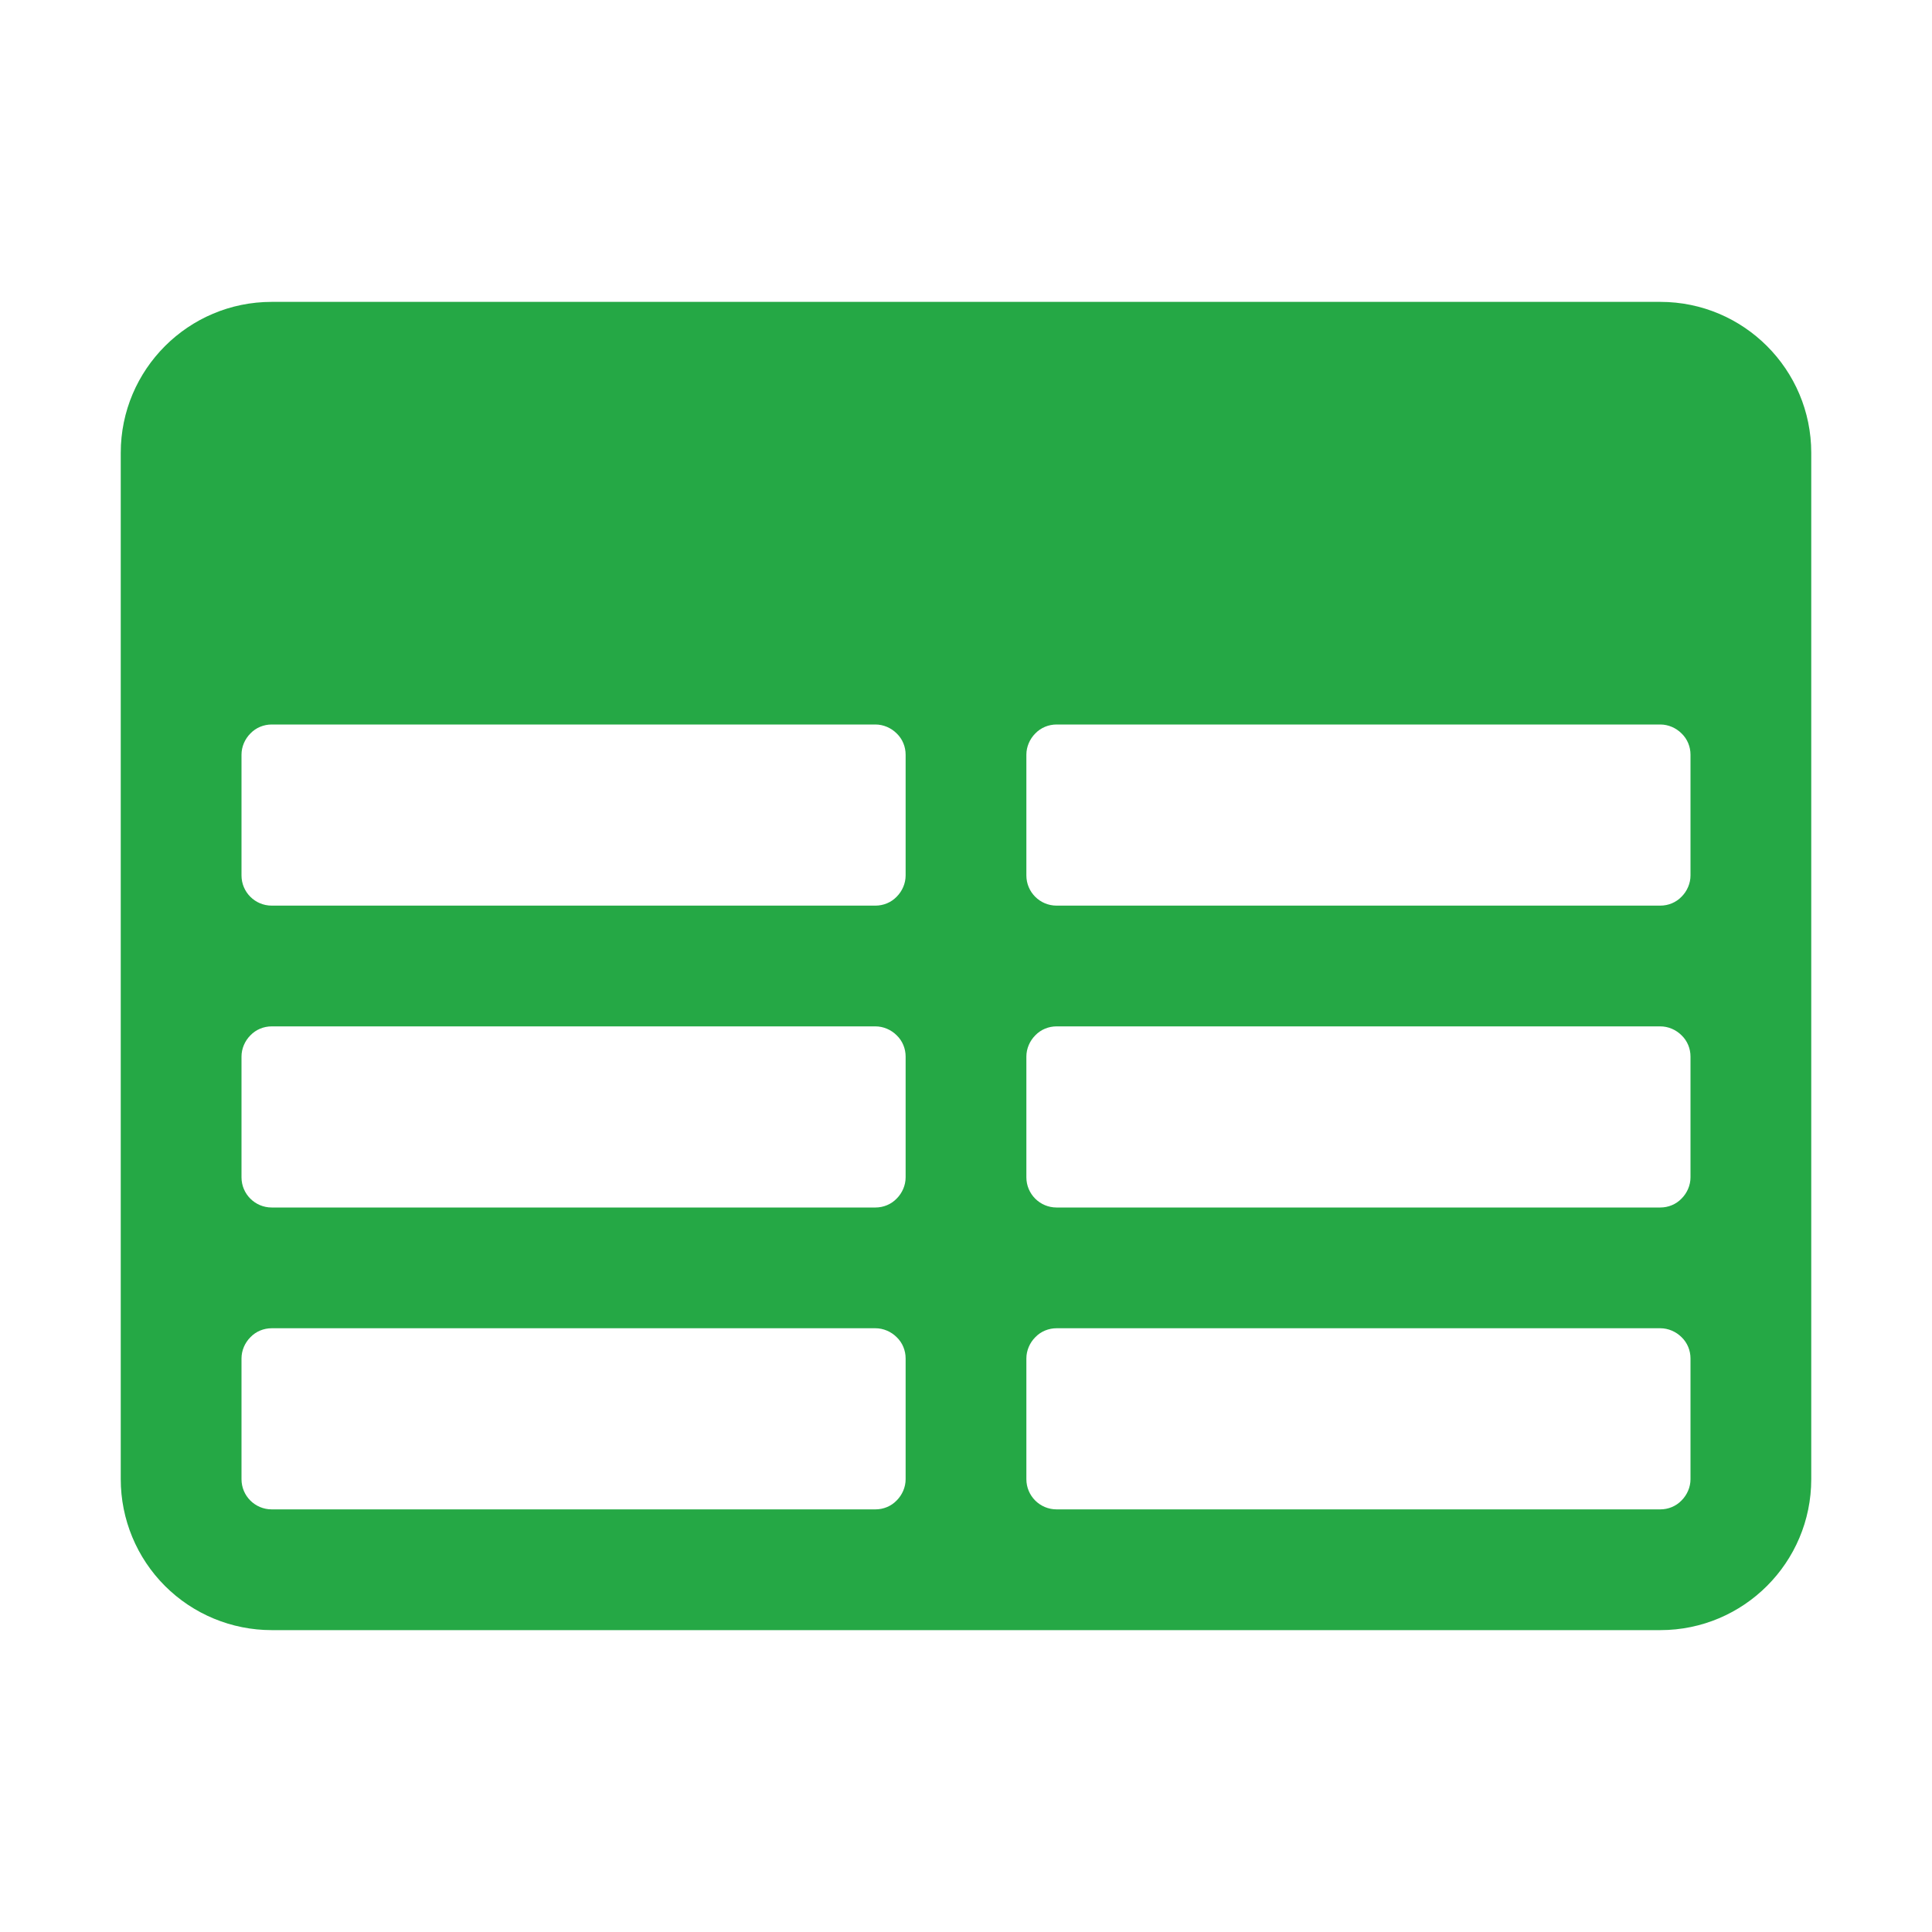 <?xml version="1.0" encoding="UTF-8"?>
<svg id="Capa_1" data-name="Capa 1" xmlns="http://www.w3.org/2000/svg" viewBox="0 0 80 80">
  <defs>
    <style>
      .cls-1 {
        fill: #25a845;
        fill-rule: evenodd;
      }
    </style>
  </defs>
  <path class="cls-1" d="m5,18.75c0-3.45,2.8-6.25,6.25-6.25h57.5c3.45,0,6.25,2.8,6.25,6.25v42.5c0,3.45-2.8,6.25-6.25,6.25H11.25c-1.66,0-3.25-.66-4.42-1.83-1.17-1.17-1.83-2.76-1.83-4.42V18.75Zm65,12.5c0-.33-.13-.65-.37-.88-.23-.23-.55-.37-.88-.37h-25c-.33,0-.65.13-.88.37-.23.23-.37.55-.37.88v5c0,.69.56,1.25,1.25,1.25h25c.33,0,.65-.13.88-.37.23-.23.37-.55.37-.88v-5Zm0,12.5c0-.33-.13-.65-.37-.88-.23-.23-.55-.37-.88-.37h-25c-.33,0-.65.13-.88.37-.23.23-.37.55-.37.88v5c0,.69.56,1.25,1.25,1.25h25c.33,0,.65-.13.88-.37.23-.23.37-.55.37-.88v-5Zm0,12.5c0-.33-.13-.65-.37-.88-.23-.23-.55-.37-.88-.37h-25c-.33,0-.65.13-.88.37-.23.23-.37.55-.37.88v5c0,.69.56,1.25,1.25,1.25h25c.33,0,.65-.13.88-.37.23-.23.37-.55.37-.88v-5Zm-33.75,6.25c.33,0,.65-.13.88-.37.23-.23.37-.55.37-.88v-5c0-.33-.13-.65-.37-.88-.23-.23-.55-.37-.88-.37H11.25c-.33,0-.65.13-.88.37-.23.23-.37.55-.37.88v5c0,.69.56,1.25,1.25,1.25h25Zm-25-12.5h25c.33,0,.65-.13.88-.37.23-.23.37-.55.37-.88v-5c0-.33-.13-.65-.37-.88-.23-.23-.55-.37-.88-.37H11.25c-.33,0-.65.13-.88.37-.23.23-.37.55-.37.88v5c0,.69.56,1.25,1.25,1.25Zm0-12.5h25c.33,0,.65-.13.88-.37.23-.23.37-.55.37-.88v-5c0-.33-.13-.65-.37-.88-.23-.23-.55-.37-.88-.37H11.25c-.33,0-.65.13-.88.37-.23.23-.37.55-.37.88v5c0,.69.56,1.25,1.25,1.25Z"/>
</svg>